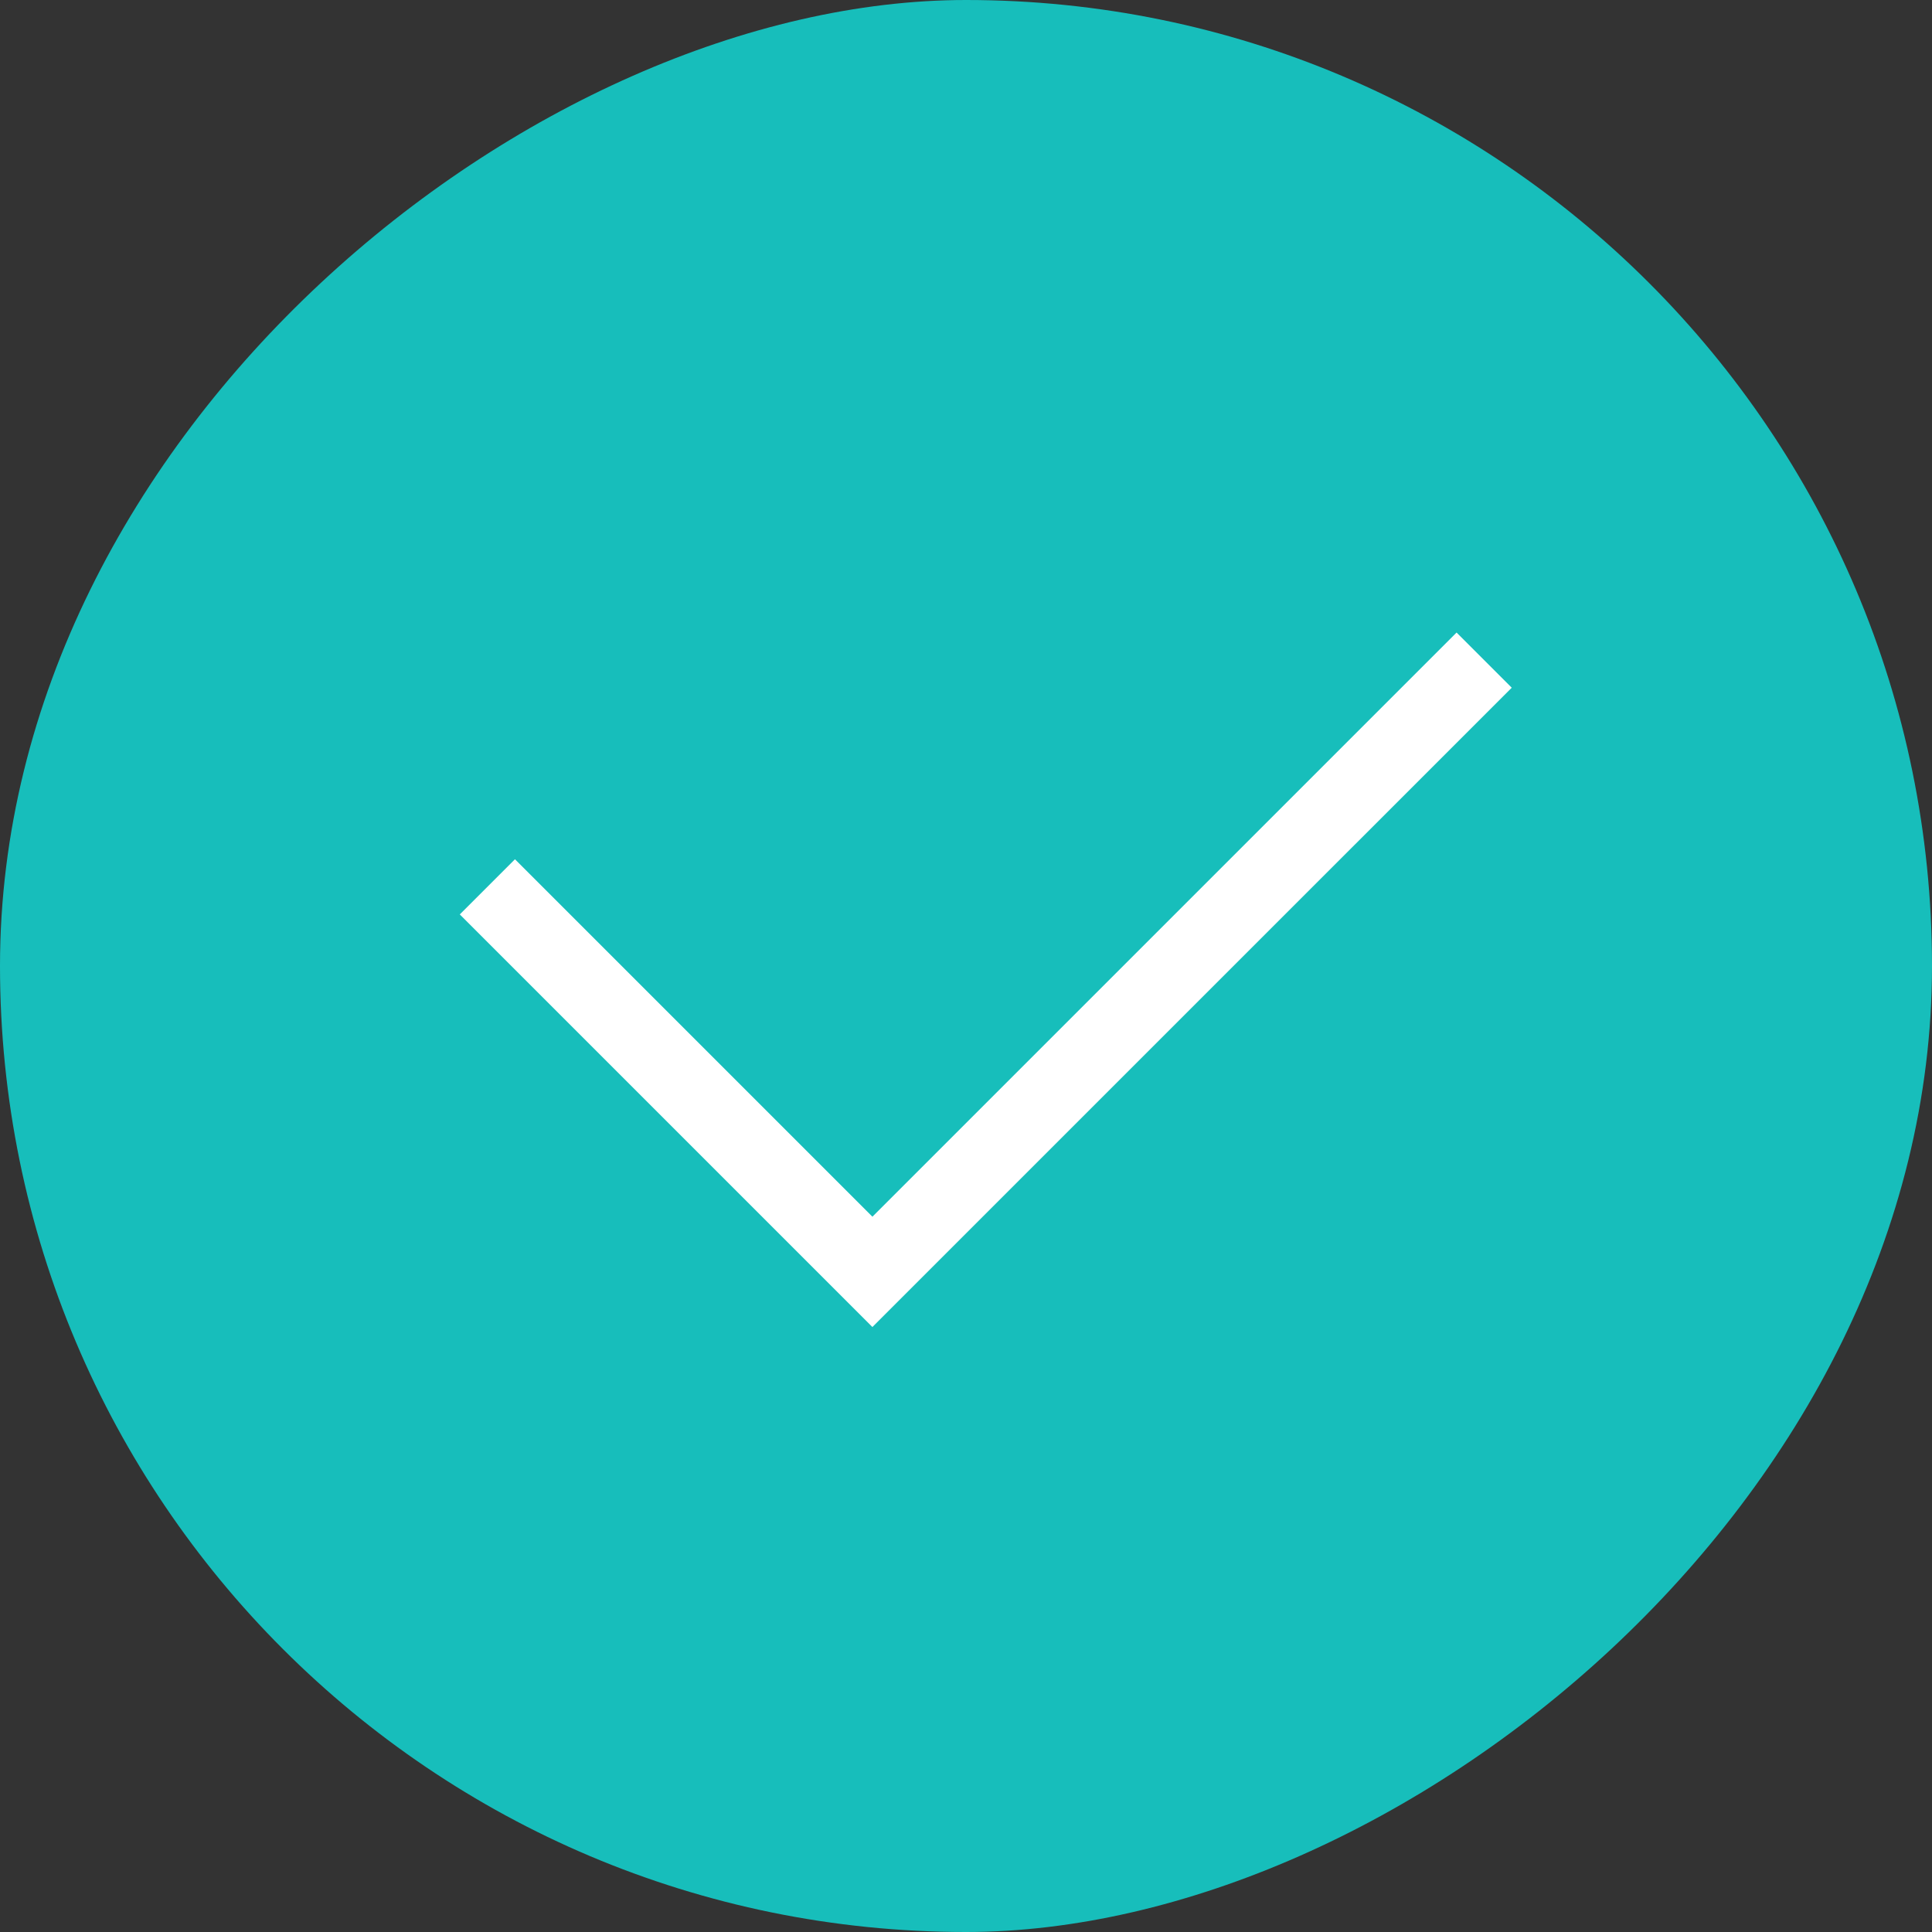 <svg xmlns="http://www.w3.org/2000/svg" id="submission-checkmark" width="123.837" height="123.837" viewBox="0 0 123.837 123.837"><rect x="0" y="0" width="123.837" height="123.837" fill="#333333" stroke="none"/><rect id="Rectangle_13474" data-name="Rectangle 13474" width="123.837" height="123.837" rx="61.919" transform="translate(123.837) rotate(90)" fill="#17bebb"></rect><path id="Path_105939" data-name="Path 105939" d="M240.937,481.76,214.49,455.313l3.536-3.536,22.912,22.912,37.443-37.443,3.536,3.536Z" transform="translate(-185.018 -396.701)" fill="#fff"></path></svg>